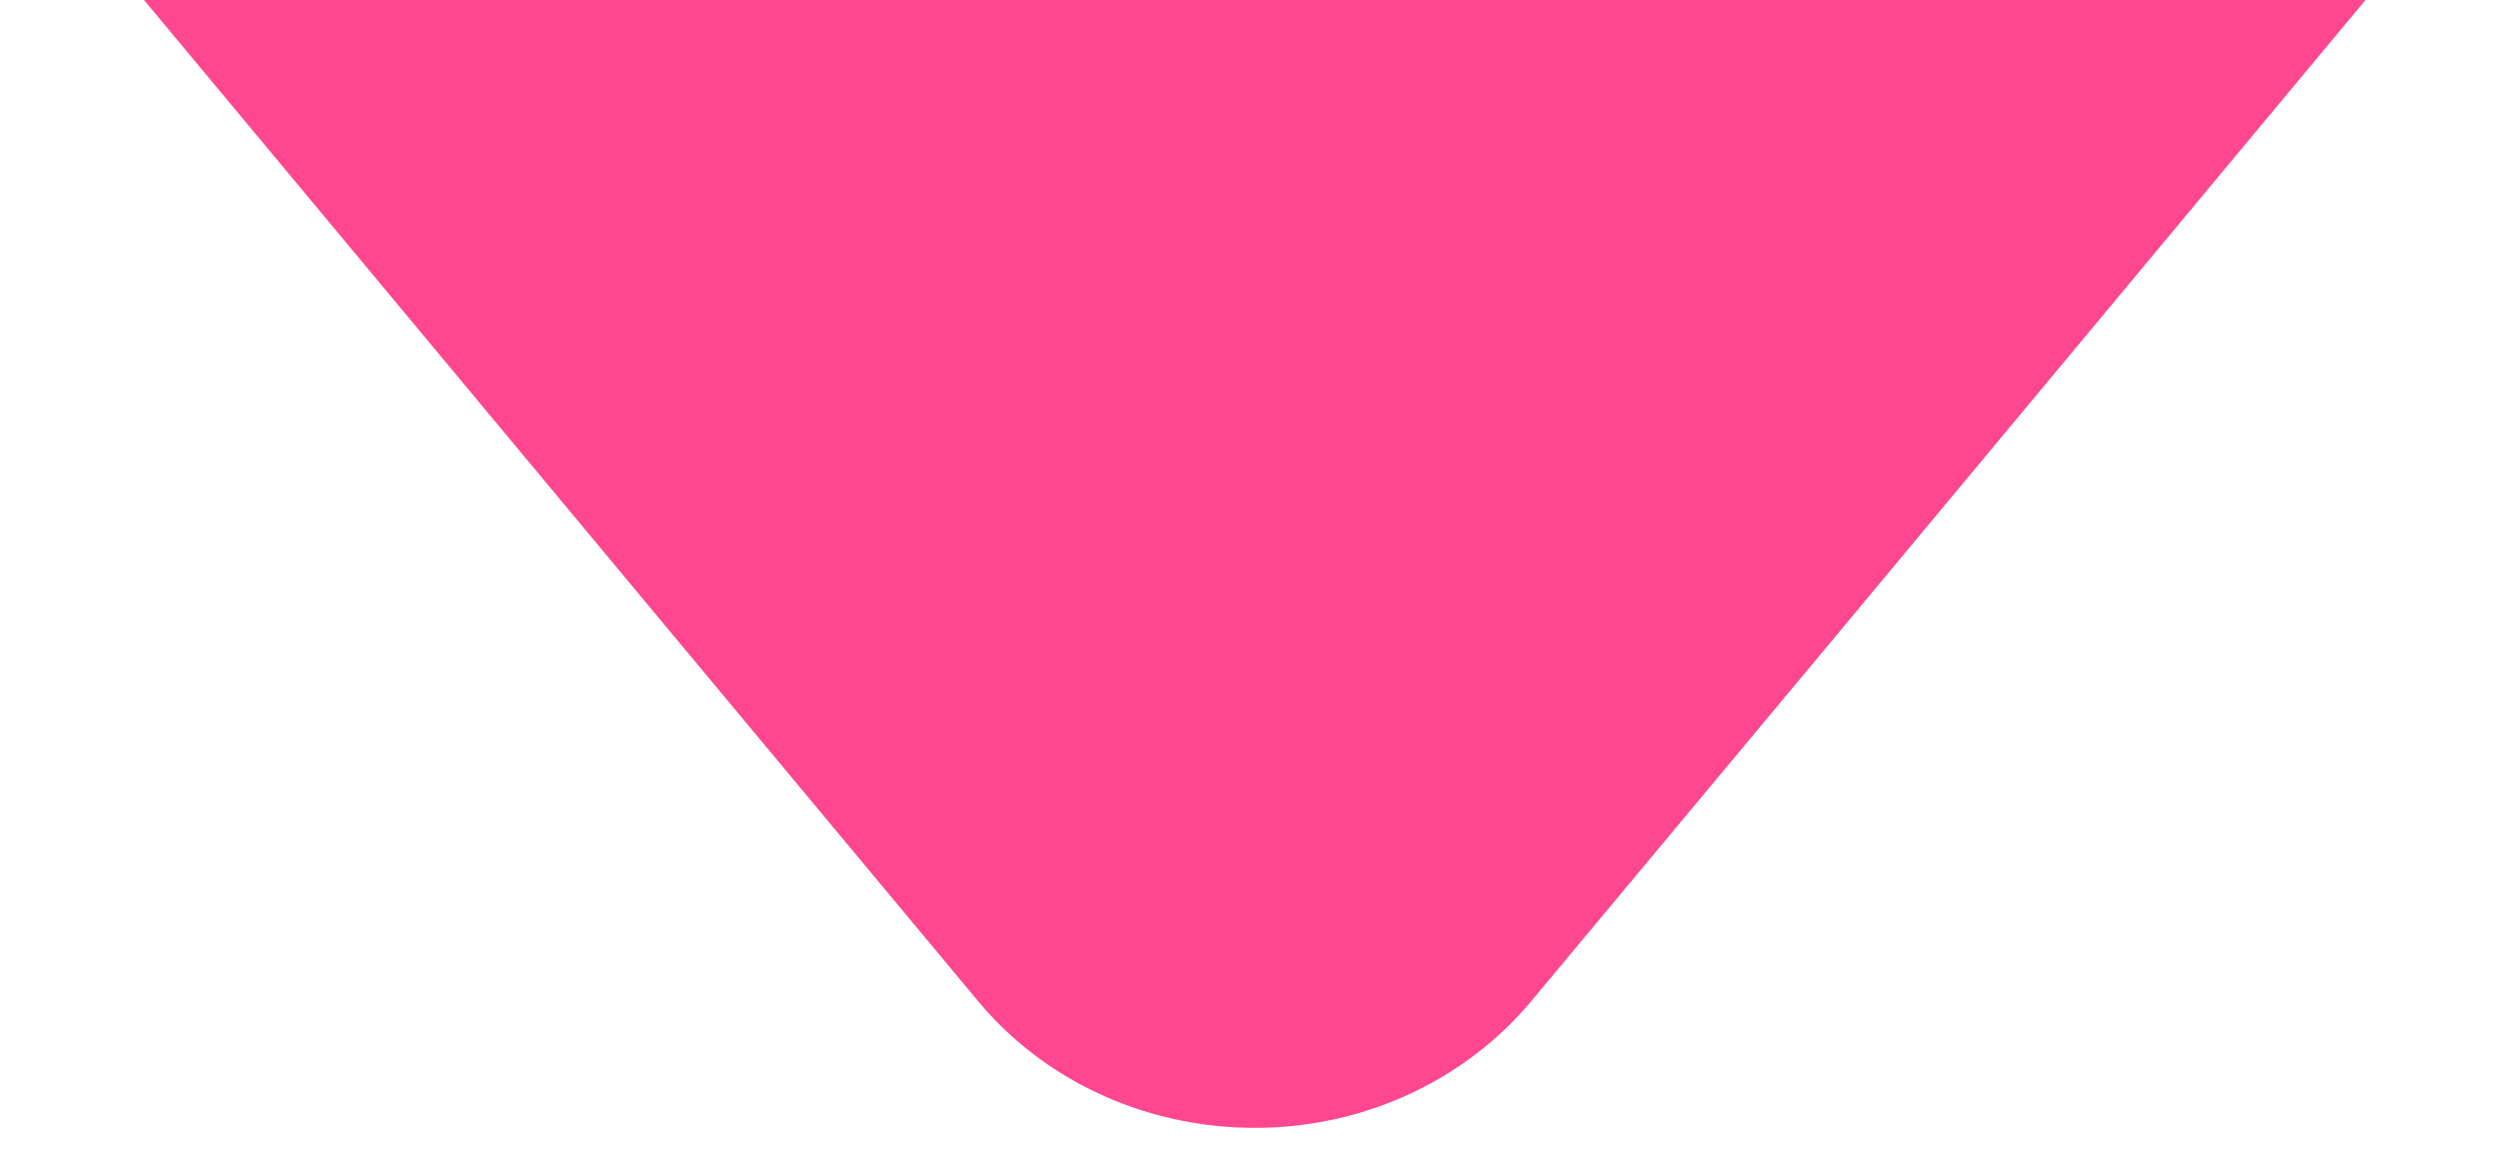 <svg width="15" height="7" viewBox="0 0 15 7" xmlns="http://www.w3.org/2000/svg">
    <path d="M38.905-39C46.414-39 52.5-33.248 52.5-26.152v13.304C52.5-5.752 46.414 0 38.905 0H14.193l-3.227 3.875L9.19 6.004a2.053 2.053 0 0 1-.353.334c-.918.684-2.249.534-2.971-.334L4.092 3.875.864 0h-25.769C-32.414 0-38.5-5.752-38.5-12.848v-13.304C-38.5-33.248-32.414-39-24.905-39h63.81z" fill="#FF4791" fill-rule="nonzero"/>
</svg>
